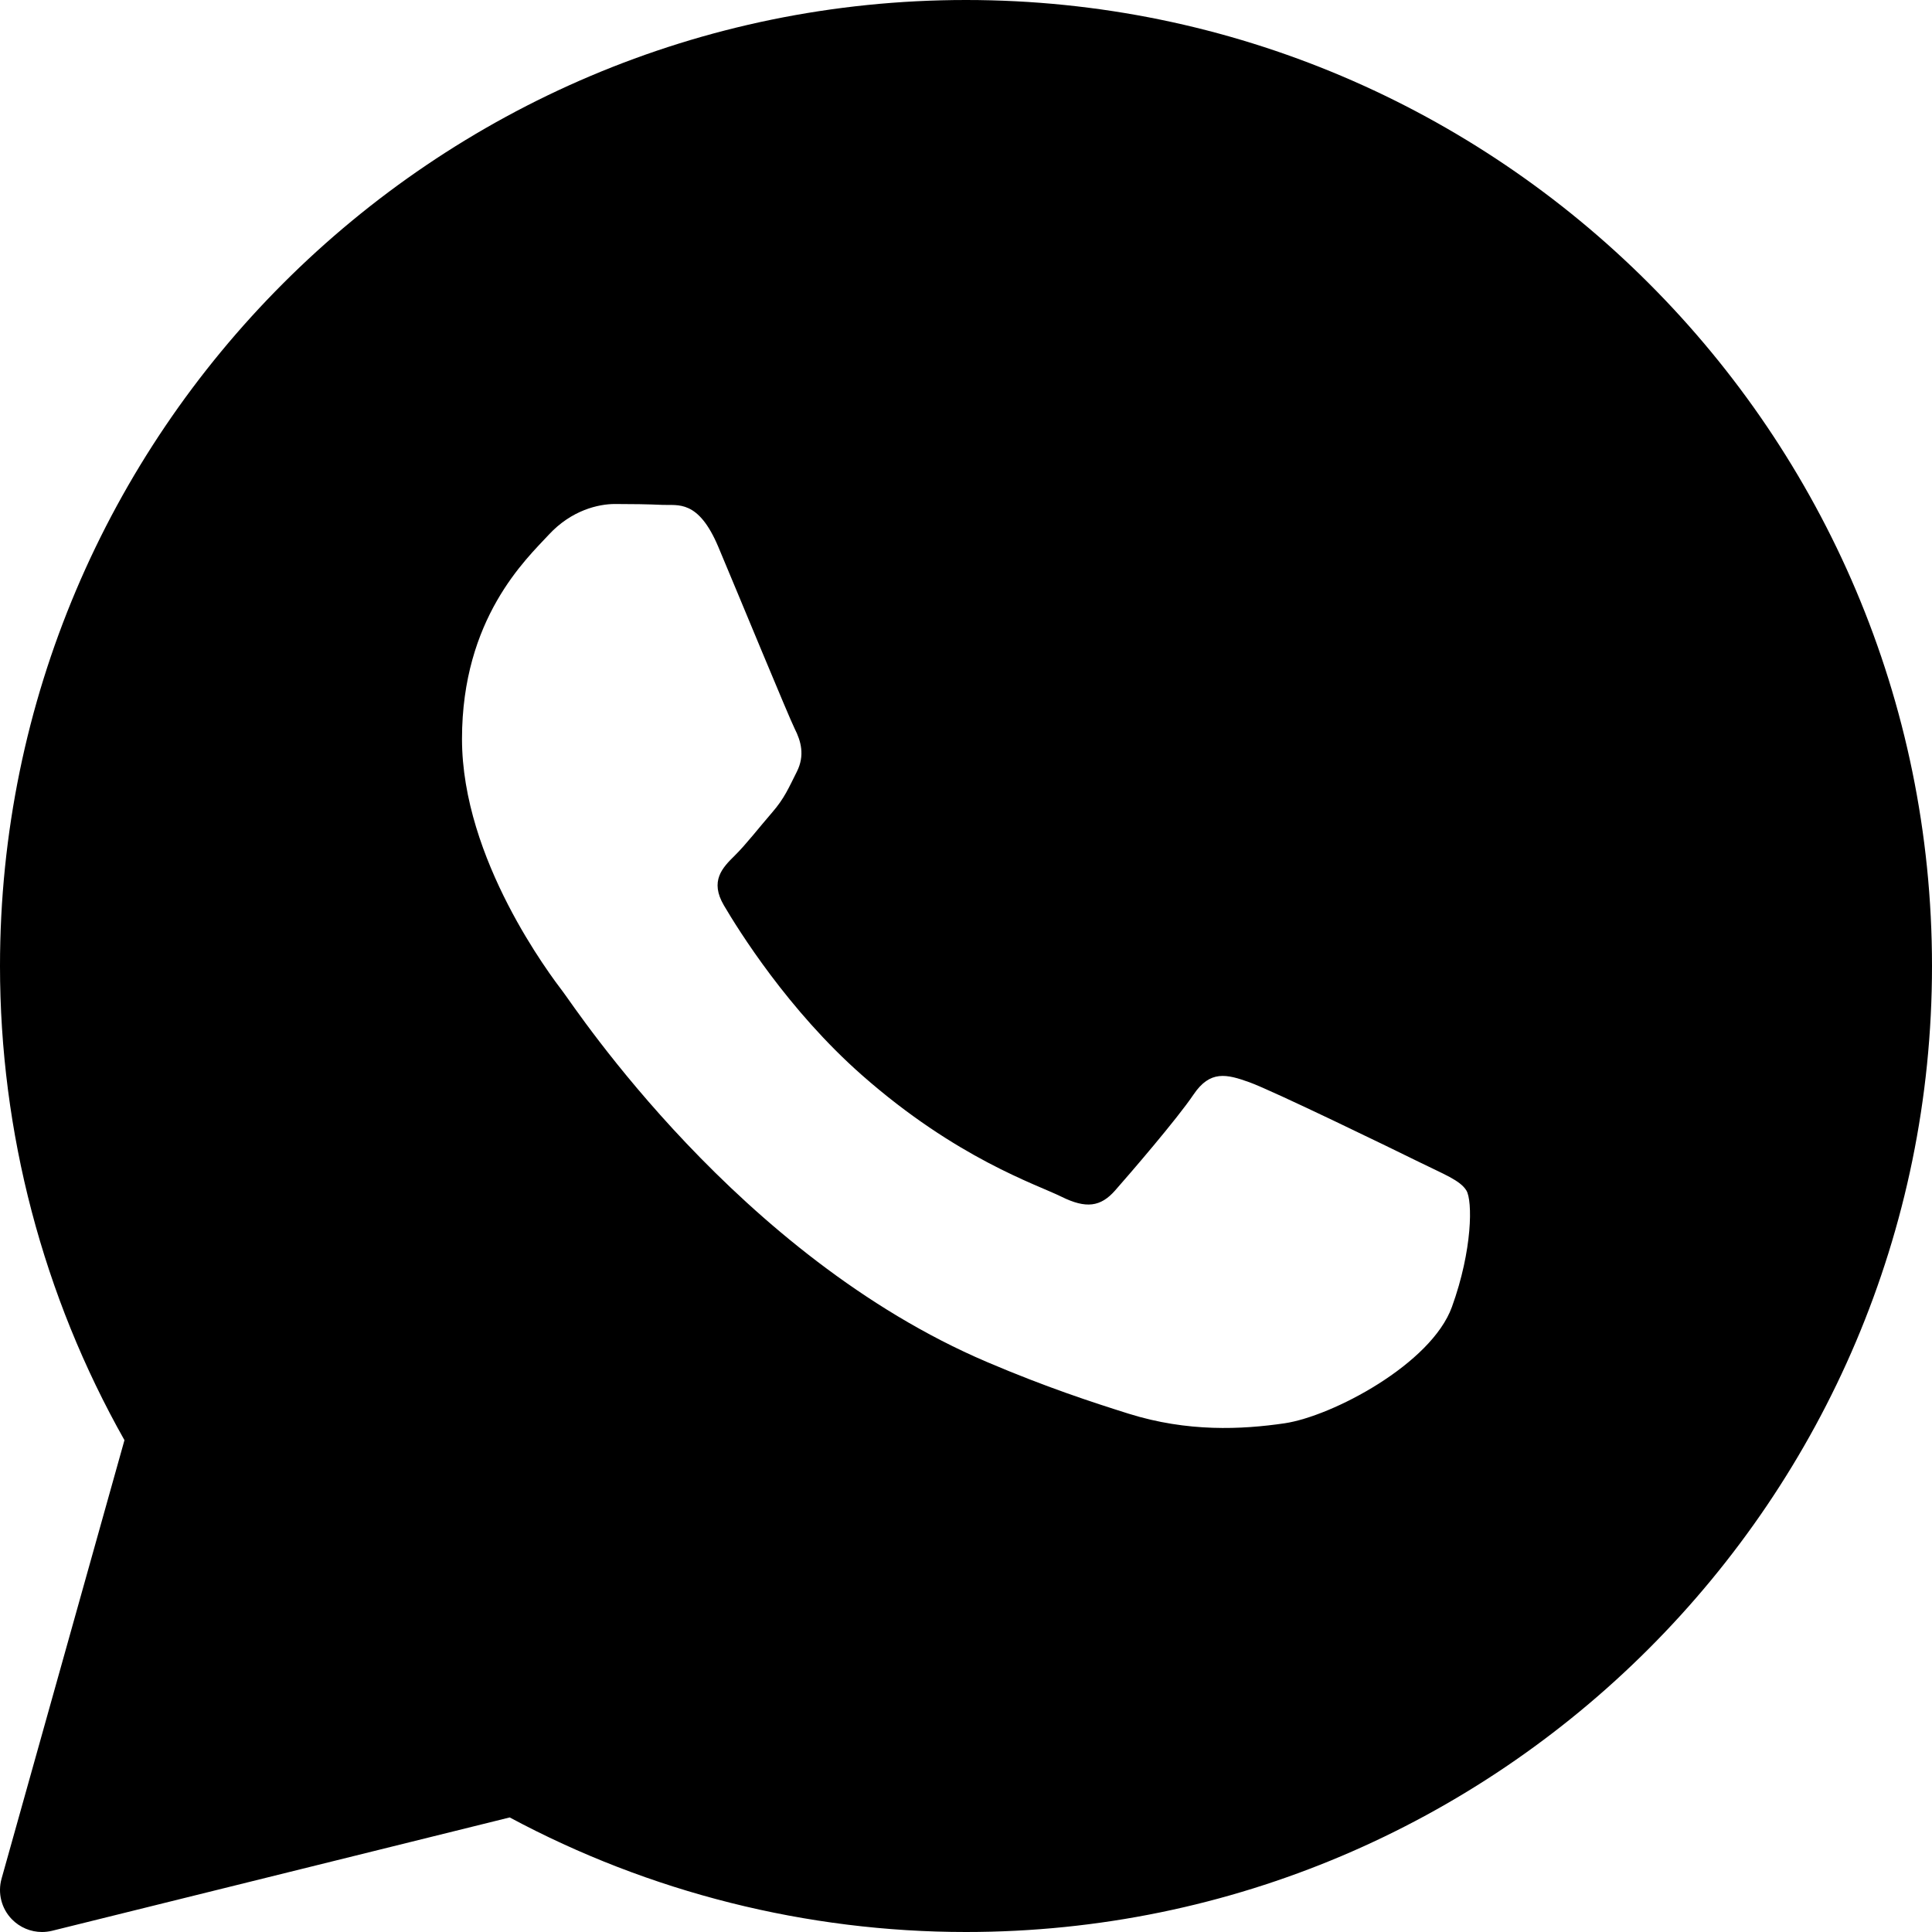 <?xml version="1.0" encoding="UTF-8"?> <svg xmlns="http://www.w3.org/2000/svg" width="100" height="100" viewBox="0 0 100 100" fill="none"><path d="M50 0C22.431 0 0 22.43 0 50C0 58.609 2.224 67.074 6.442 74.543L0.081 97.239C-0.128 97.985 0.074 98.785 0.613 99.339C1.029 99.767 1.594 100 2.174 100C2.348 100 2.524 99.978 2.696 99.937L26.383 94.07C33.615 97.952 41.761 100 50 100C77.57 100 100 77.57 100 50C100 22.43 77.57 0 50 0ZM75.152 67.644C74.083 70.604 68.952 73.306 66.487 73.67C64.274 73.993 61.474 74.133 58.4 73.167C56.537 72.58 54.146 71.802 51.083 70.496C38.207 65.004 29.798 52.202 29.155 51.356C28.513 50.511 23.913 44.485 23.913 38.248C23.913 32.011 27.229 28.944 28.407 27.674C29.585 26.404 30.974 26.087 31.831 26.087C32.687 26.087 33.541 26.098 34.291 26.133C35.081 26.172 36.139 25.835 37.181 28.309C38.25 30.848 40.818 37.085 41.135 37.722C41.457 38.356 41.67 39.098 41.244 39.944C40.818 40.789 40.605 41.317 39.961 42.059C39.318 42.8 38.613 43.711 38.035 44.28C37.392 44.913 36.724 45.598 37.472 46.867C38.22 48.137 40.796 52.287 44.613 55.648C49.515 59.965 53.652 61.304 54.935 61.939C56.218 62.574 56.968 62.467 57.715 61.622C58.463 60.774 60.924 57.92 61.778 56.652C62.633 55.385 63.489 55.593 64.668 56.017C65.846 56.439 72.157 59.504 73.439 60.139C74.722 60.774 75.578 61.091 75.9 61.62C76.222 62.146 76.222 64.685 75.152 67.644Z" fill="black"></path></svg> 